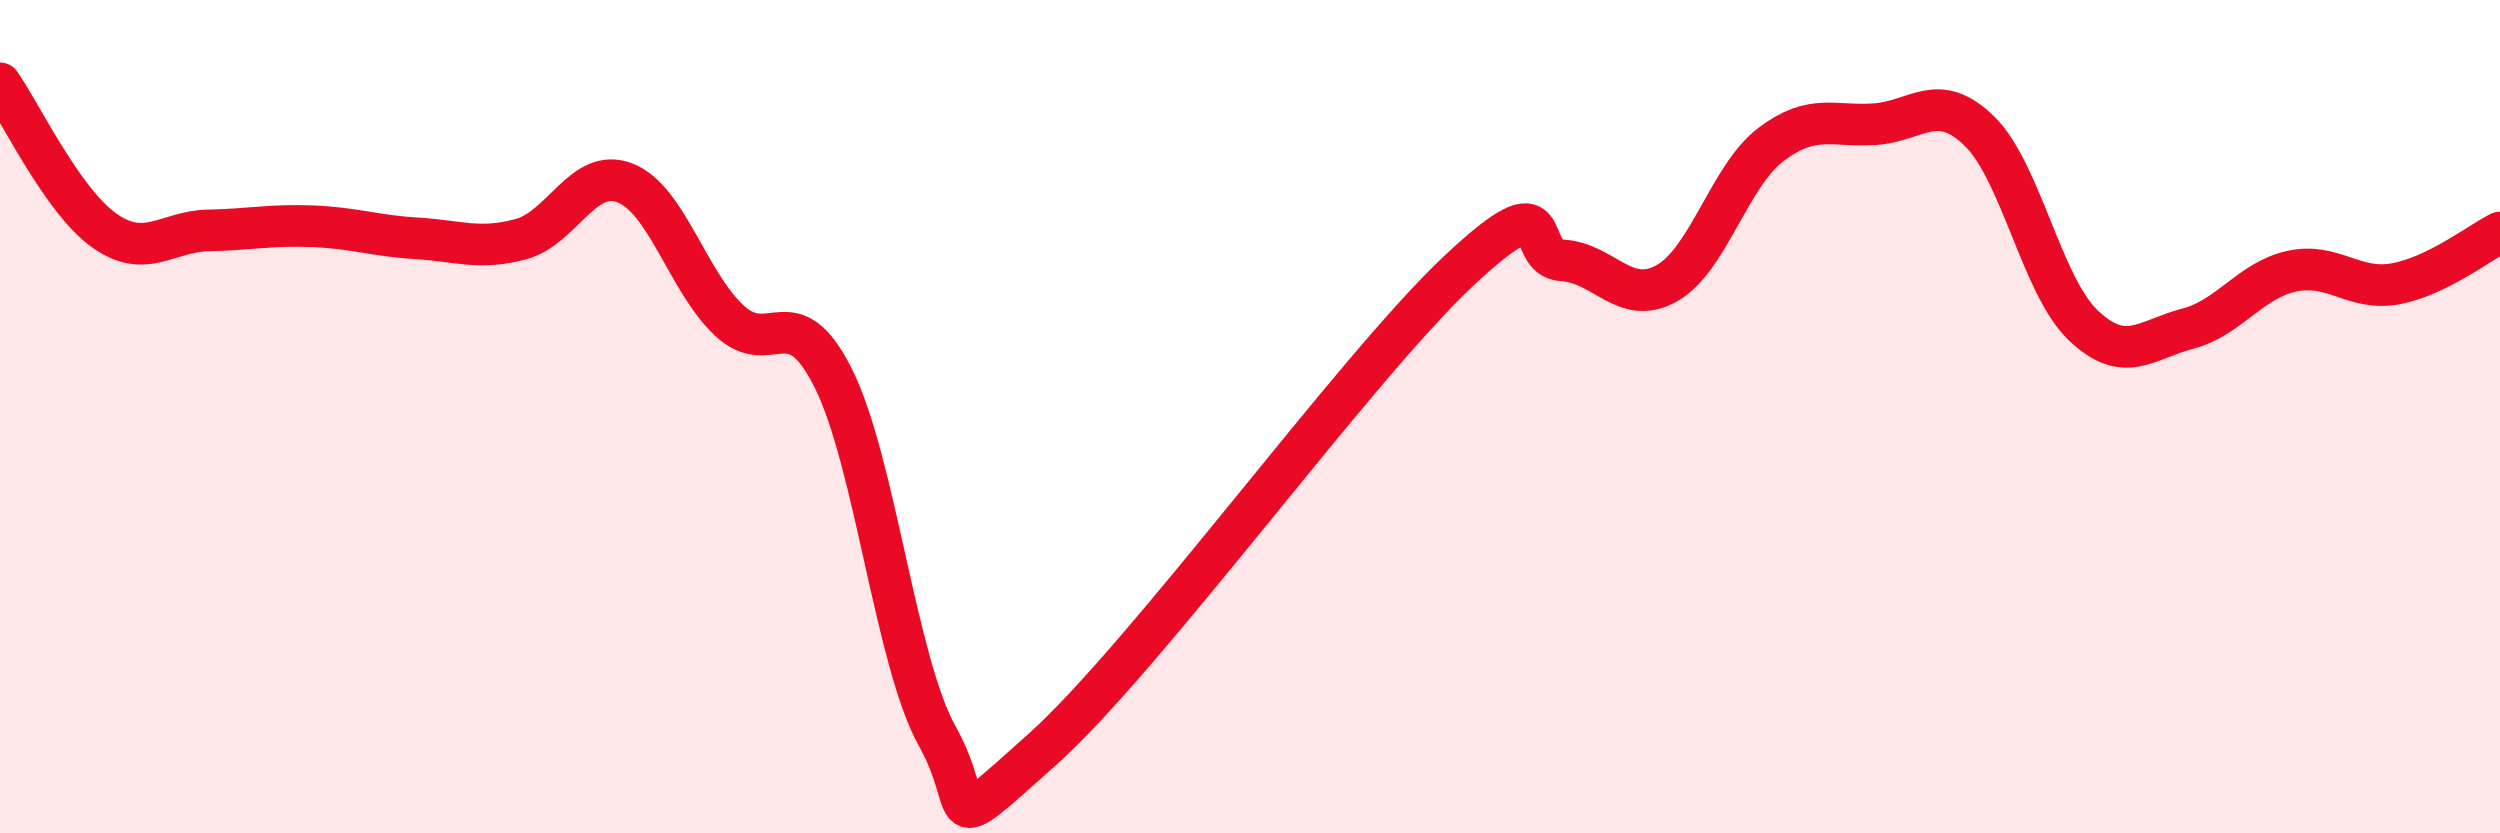 
    <svg width="60" height="20" viewBox="0 0 60 20" xmlns="http://www.w3.org/2000/svg">
      <path
        d="M 0,2 C 0.5,2.71 1.5,4.82 2.5,5.53 C 3.5,6.24 4,5.55 5,5.53 C 6,5.51 6.5,5.39 7.5,5.43 C 8.5,5.47 9,5.66 10,5.72 C 11,5.78 11.5,6.01 12.5,5.74 C 13.5,5.47 14,4 15,4.39 C 16,4.78 16.5,6.75 17.5,7.69 C 18.5,8.63 19,7.08 20,9.08 C 21,11.08 21.5,15.9 22.5,17.68 C 23.5,19.46 22.5,20.23 25,18 C 27.5,15.77 32.5,8.86 35,6.51 C 37.5,4.16 36.5,6.19 37.5,6.25 C 38.5,6.31 39,7.36 40,6.8 C 41,6.24 41.5,4.23 42.5,3.47 C 43.5,2.71 44,3.05 45,2.98 C 46,2.91 46.5,2.17 47.5,3.14 C 48.5,4.11 49,6.86 50,7.81 C 51,8.76 51.5,8.15 52.5,7.89 C 53.5,7.63 54,6.73 55,6.51 C 56,6.29 56.5,7 57.5,6.81 C 58.5,6.62 59.5,5.83 60,5.58L60 20L0 20Z"
        fill="#EB0A25"
        opacity="0.1"
        stroke-linecap="round"
        stroke-linejoin="round"
      />
      <path
        d="M 0,2 C 0.5,2.71 1.5,4.82 2.5,5.53 C 3.5,6.24 4,5.55 5,5.53 C 6,5.51 6.5,5.39 7.5,5.43 C 8.5,5.47 9,5.66 10,5.72 C 11,5.78 11.5,6.01 12.5,5.74 C 13.5,5.47 14,4 15,4.39 C 16,4.78 16.5,6.75 17.5,7.69 C 18.5,8.63 19,7.08 20,9.08 C 21,11.08 21.5,15.9 22.5,17.68 C 23.5,19.46 22.5,20.23 25,18 C 27.5,15.77 32.5,8.86 35,6.51 C 37.5,4.16 36.5,6.19 37.5,6.25 C 38.5,6.31 39,7.36 40,6.8 C 41,6.24 41.5,4.23 42.5,3.47 C 43.5,2.71 44,3.05 45,2.98 C 46,2.91 46.5,2.17 47.5,3.14 C 48.5,4.11 49,6.86 50,7.81 C 51,8.76 51.5,8.15 52.5,7.89 C 53.5,7.63 54,6.73 55,6.51 C 56,6.29 56.5,7 57.5,6.81 C 58.5,6.62 59.5,5.83 60,5.58"
        stroke="#EB0A25"
        stroke-width="1"
        fill="none"
        stroke-linecap="round"
        stroke-linejoin="round"
      />
    </svg>
  